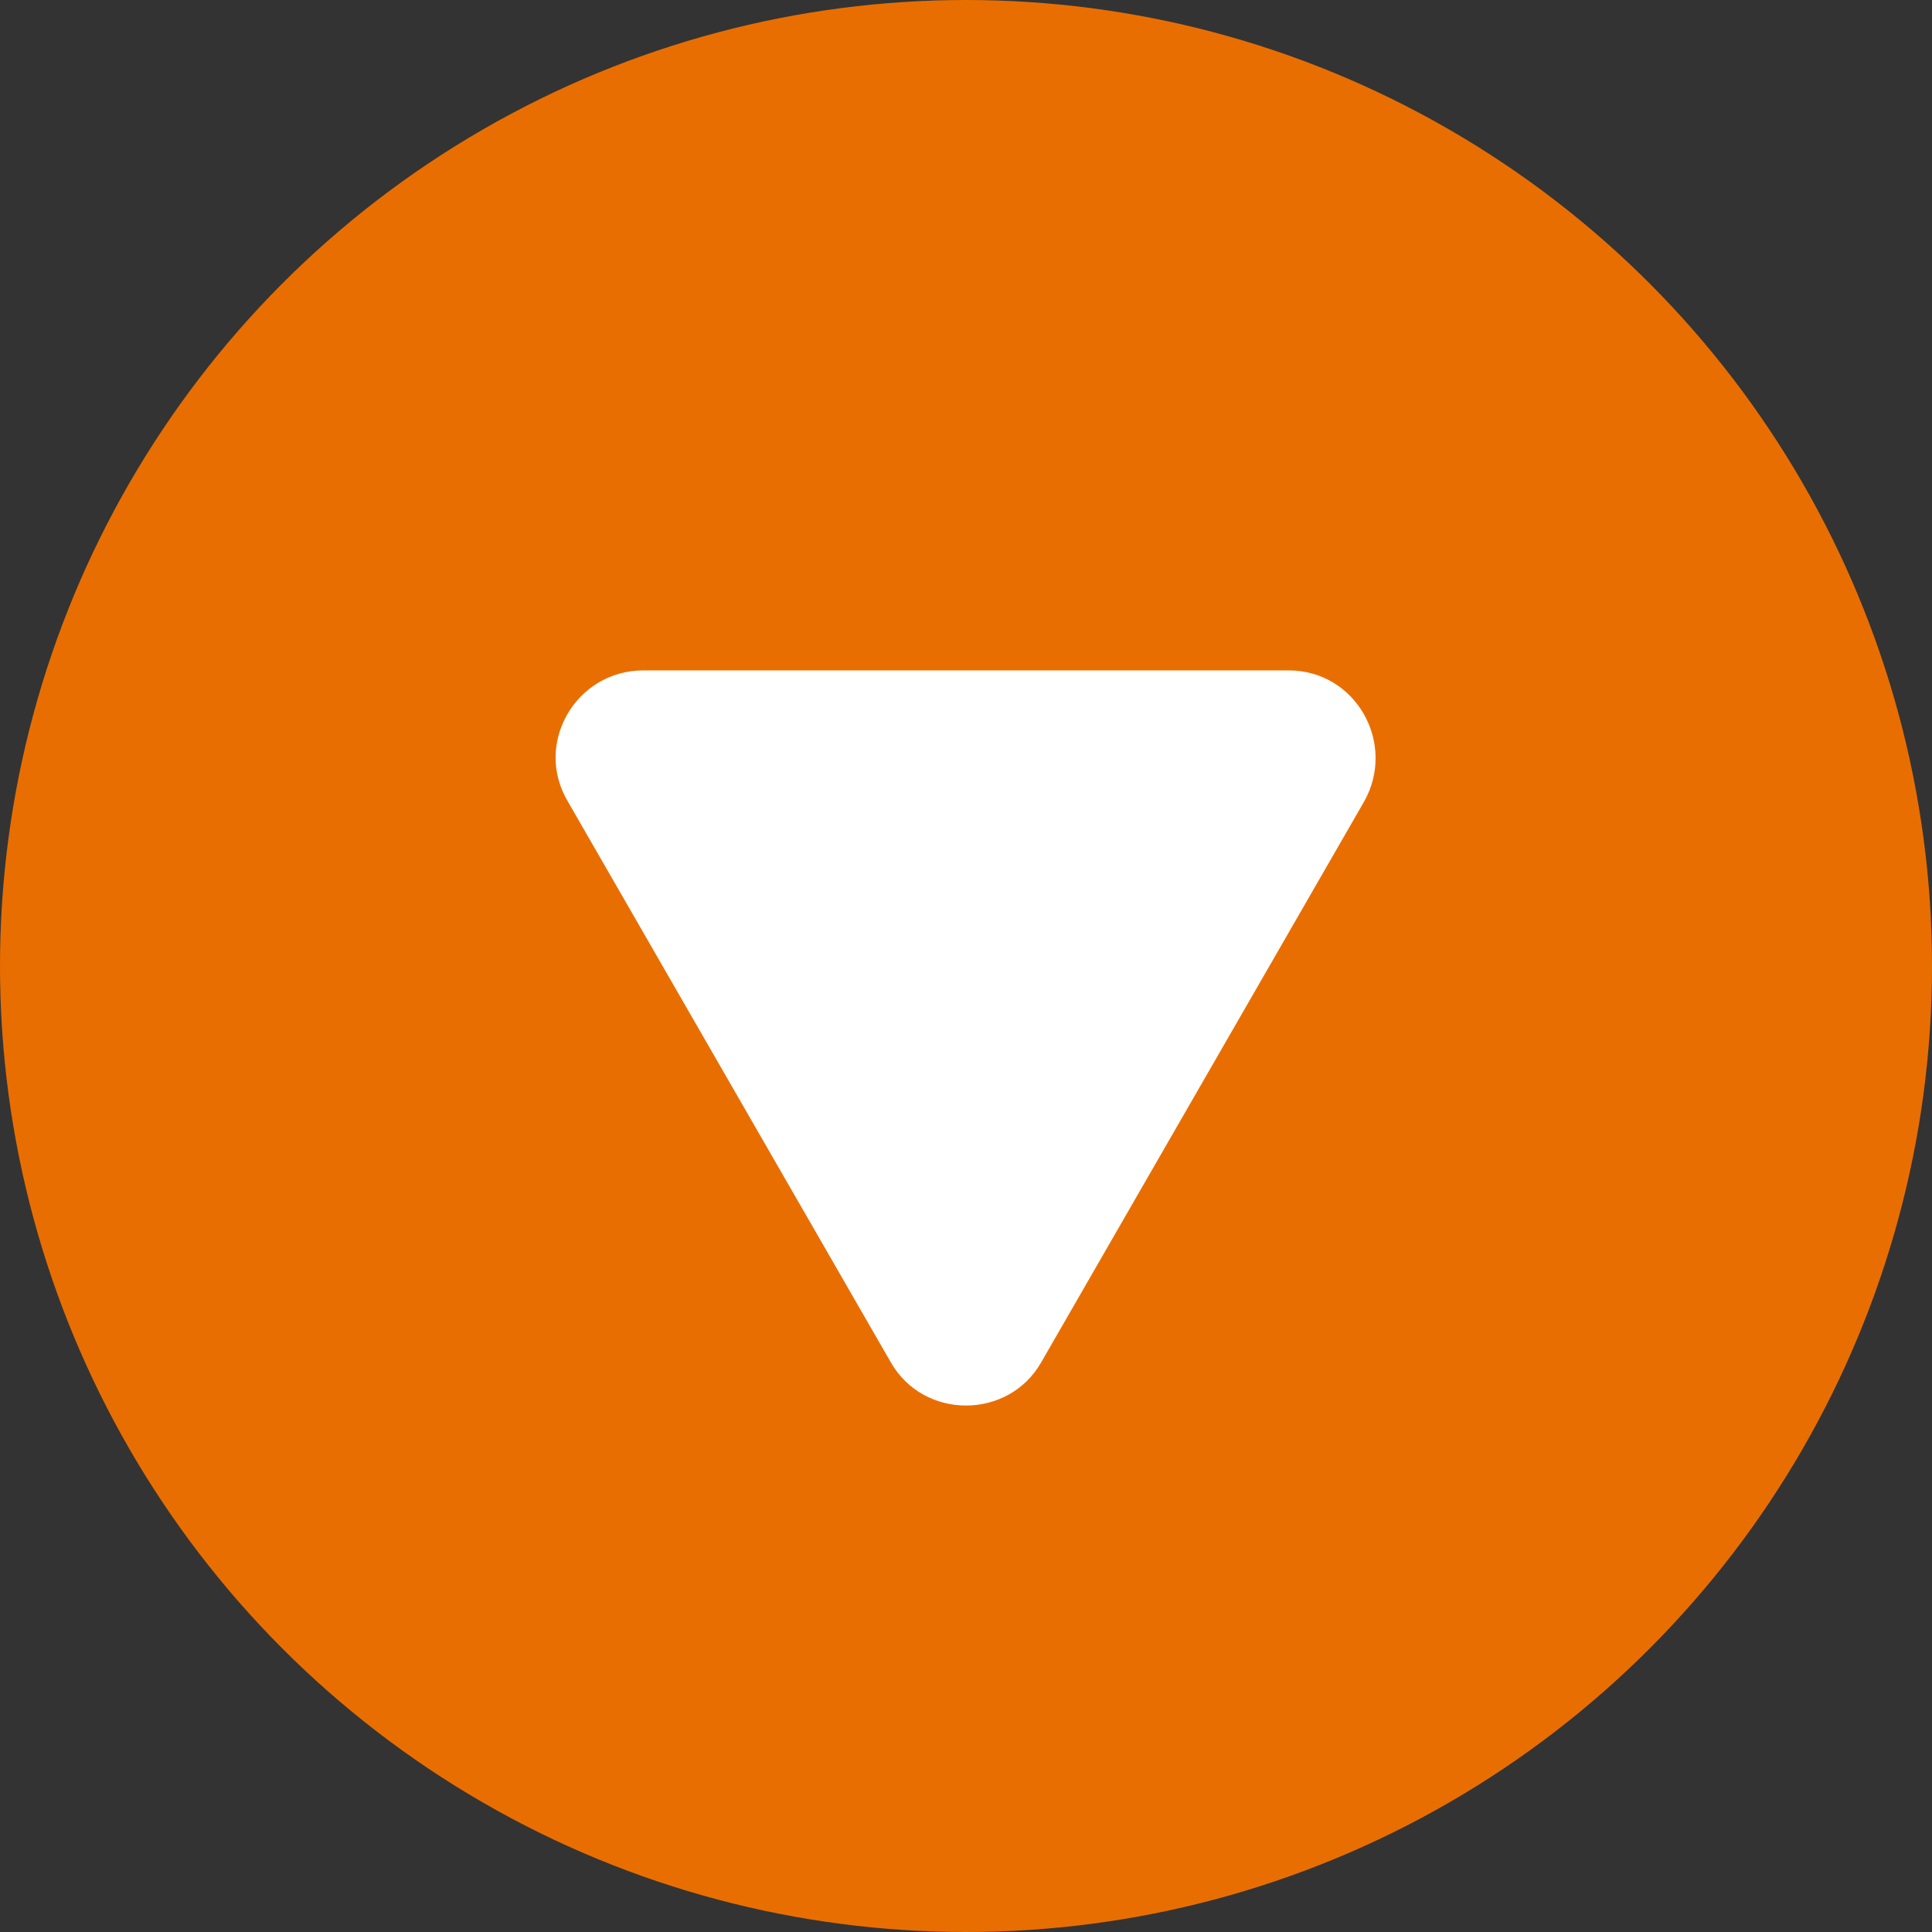 <?xml version="1.0" encoding="utf-8"?>
<!-- Generator: Adobe Illustrator 27.5.0, SVG Export Plug-In . SVG Version: 6.00 Build 0)  -->
<svg version="1.1" id="圖層_1" xmlns="http://www.w3.org/2000/svg" xmlns:xlink="http://www.w3.org/1999/xlink" x="0px" y="0px"
	 viewBox="0 0 100 100" style="enable-background:new 0 0 100 100;" xml:space="preserve">
<rect x="0" y="0" width="100" height="100" fill="#333333" stroke="none"/>
<style type="text/css">
	.st0{fill:#e96e01;}
	.st1{fill:#FFFFFF;}
</style>
<g id="圖層_3">
</g>
<g id="S">
</g>
<g id="size">
</g>
<g id="size_00000037673854438896376050000011896317010985846940_">
</g>
<g>
	<g id="圖層_2_00000070077407081266540740000014839071699530217394_">
		<g>
			<circle class="st0" cx="50" cy="50" r="50"/>
		</g>
	</g>
	<path class="st1" d="M53.9,70.5l16.7-29c1.7-3-0.4-6.8-3.9-6.8H33.3c-3.5,0-5.7,3.8-3.9,6.8l16.7,29C47.8,73.5,52.2,73.5,53.9,70.5
		z"/>
</g>
</svg>
